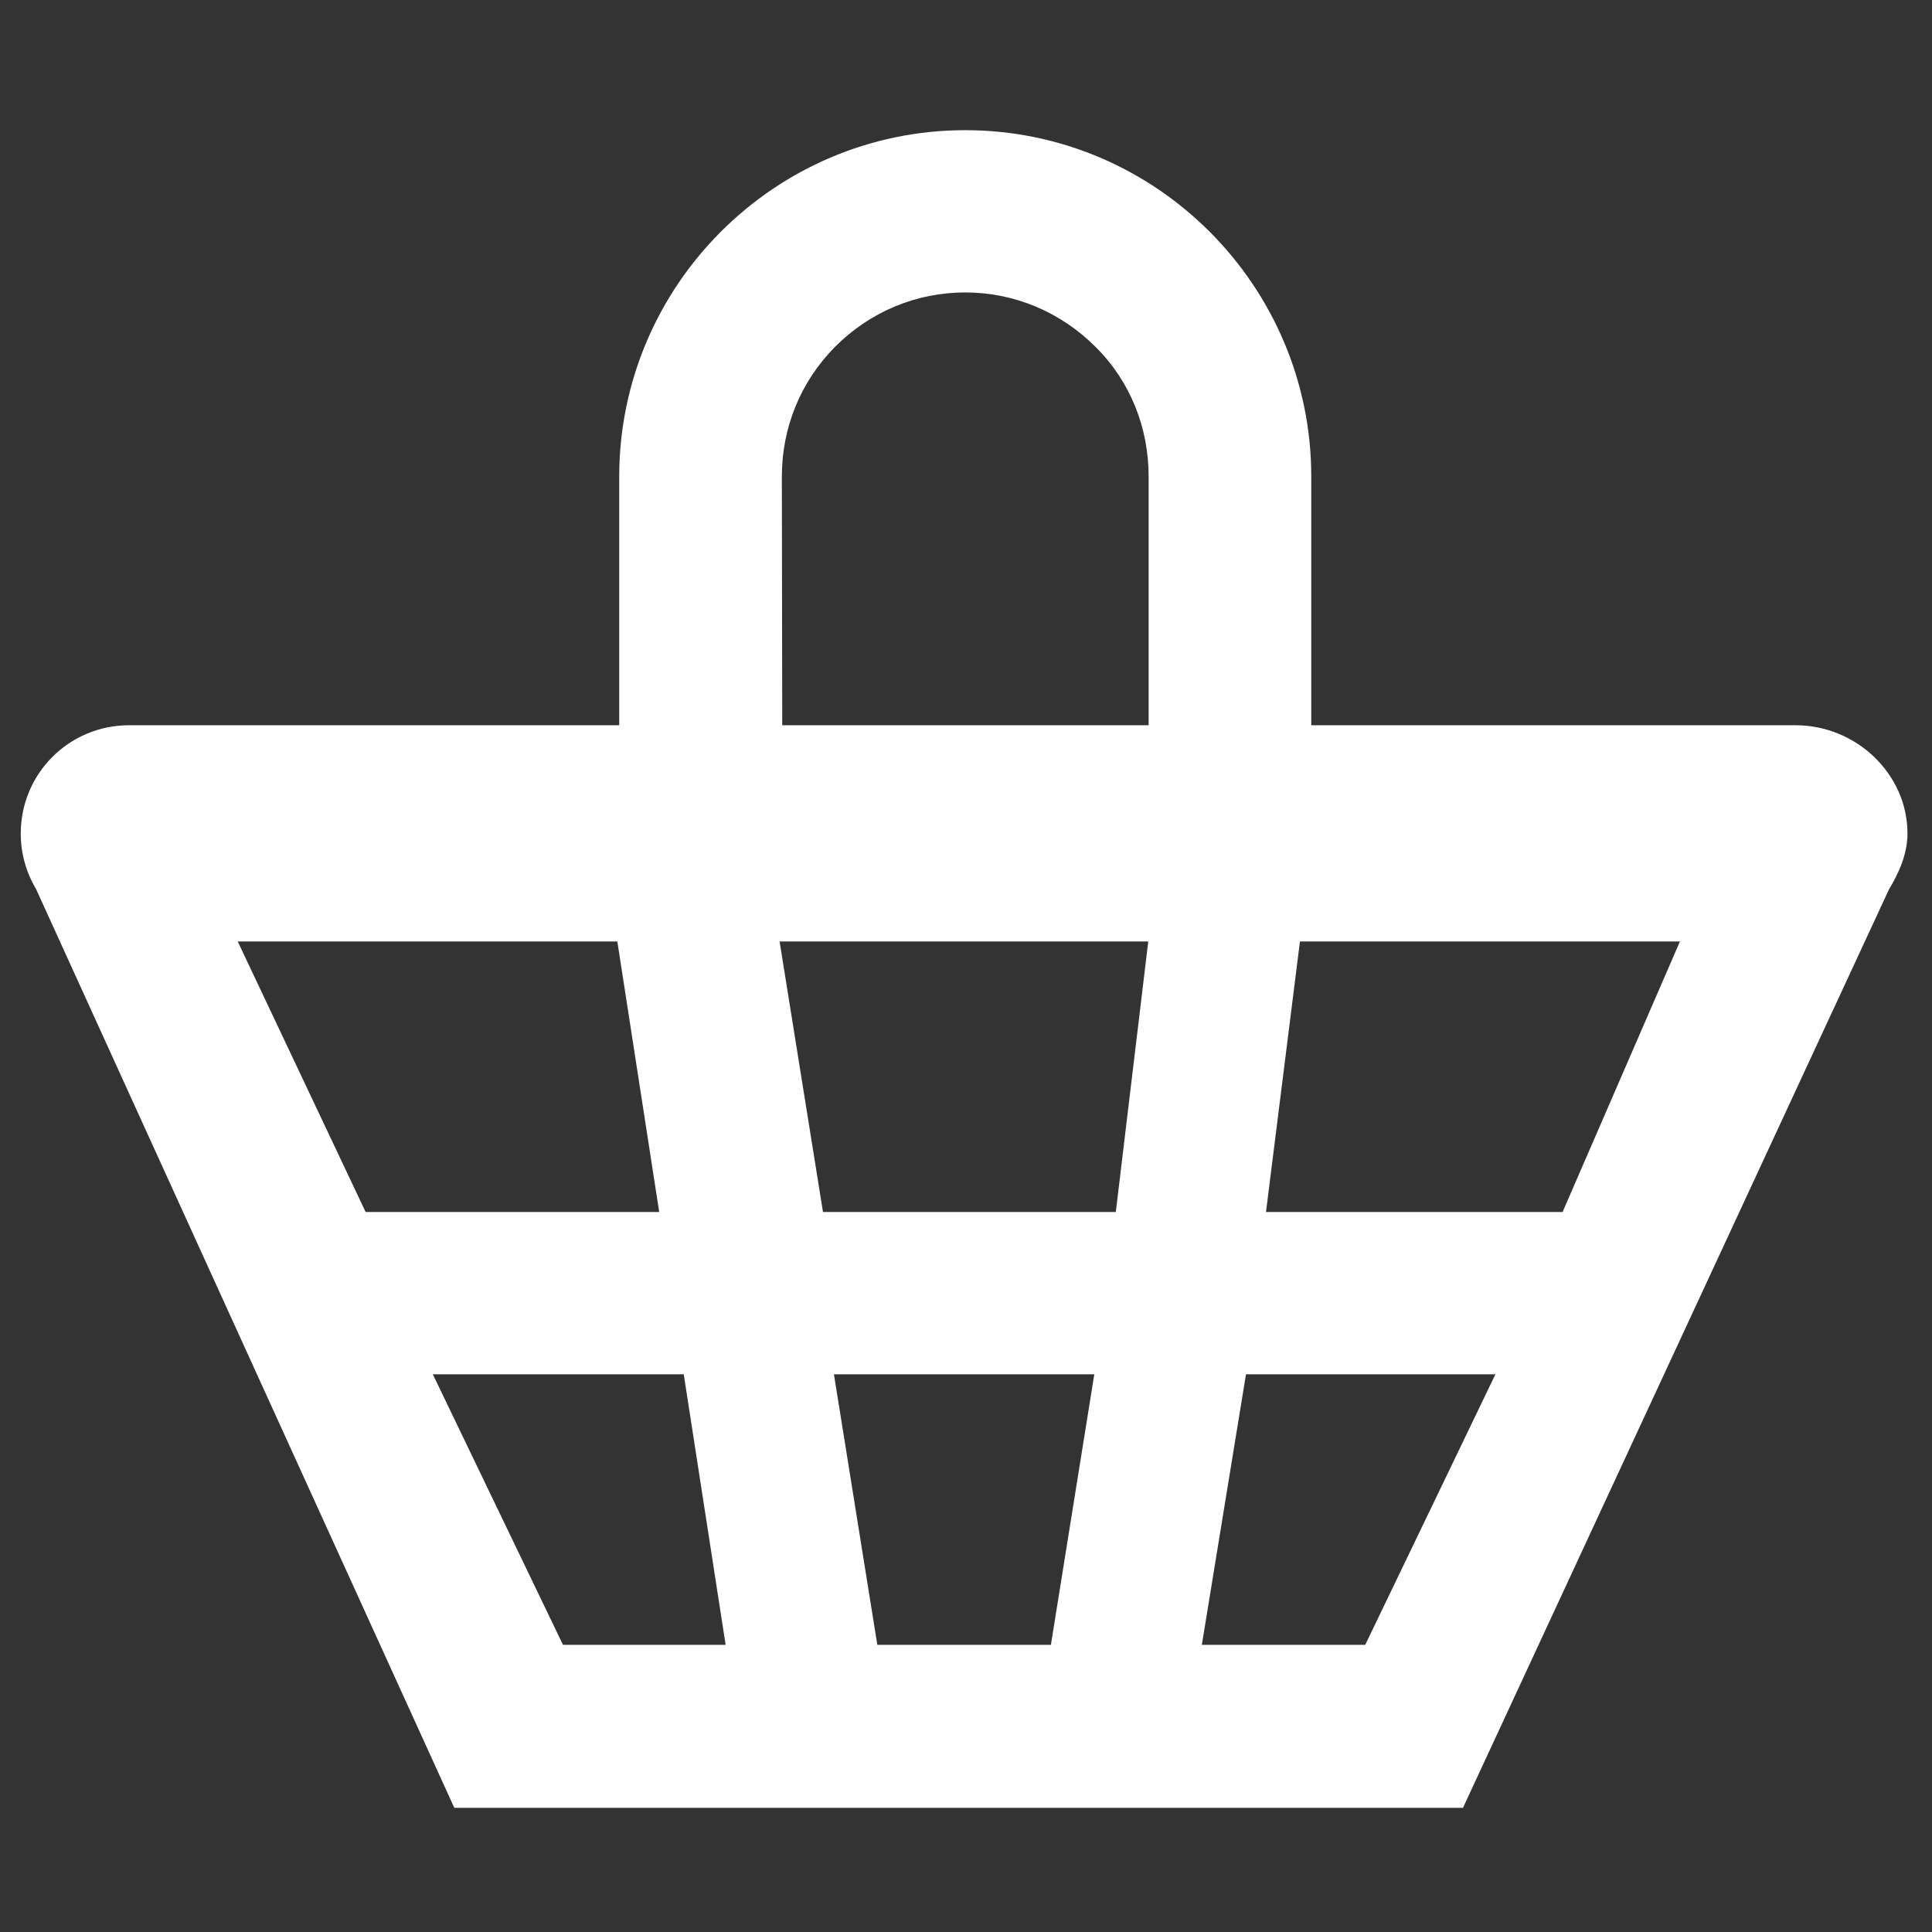 <?xml version="1.0" encoding="utf-8"?>
<!-- Generator: Adobe Illustrator 21.1.0, SVG Export Plug-In . SVG Version: 6.00 Build 0)  -->
<svg version="1.1" id="Layer_1" xmlns="http://www.w3.org/2000/svg" xmlns:xlink="http://www.w3.org/1999/xlink" x="0px" y="0px"
	 viewBox="0 0 512 512" style="enable-background:new 0 0 512 512;" xml:space="preserve">
<rect x="0" y="0" width="512" height="512" fill="#333333" stroke="none"/>
<style type="text/css">
	.st0{fill:#FFFFFF;}
</style>
<g>
	<g>
		<path class="st0" d="M475.9,192.2H347.5v-65.9c0-50.5-41.1-91.8-91.7-91.8c-50.6,0-91.7,41.3-91.7,91.8v65.9H34.2
			c-15.9,0-28.7,12.8-28.7,28.7c0,5.4,1.5,10.4,4.1,14.8l110.8,243.4h267.3l112.9-243.4c2.6-4.3,4.9-9.4,4.9-14.8
			C505.5,205,491.8,192.2,475.9,192.2z M207.2,126.3c0-12.9,4.9-25.1,14.1-34.4c9.3-9.3,21.5-14.4,34.5-14.4
			c12.9,0,25.2,5.1,34.5,14.4c9.3,9.2,14.1,21.5,14.1,34.4l0,65.9h-97.1L207.2,126.3z M63,249.5h100.6l11.1,71.7H96.9L63,249.5z
			 M149.2,435.9l-34.5-71.7h66.5l11.1,71.7H149.2z M278.5,435.9h-46L221,364.2h69L278.5,435.9z M295.7,321.2h-77.6l-11.5-71.7h97.7
			L295.7,321.2z M361.8,435.9h-43.3l11.7-71.7h66.1L361.8,435.9z M414.1,321.2h-78.6l9-71.7h100.7L414.1,321.2z"/>
	</g>
</g>
</svg>

